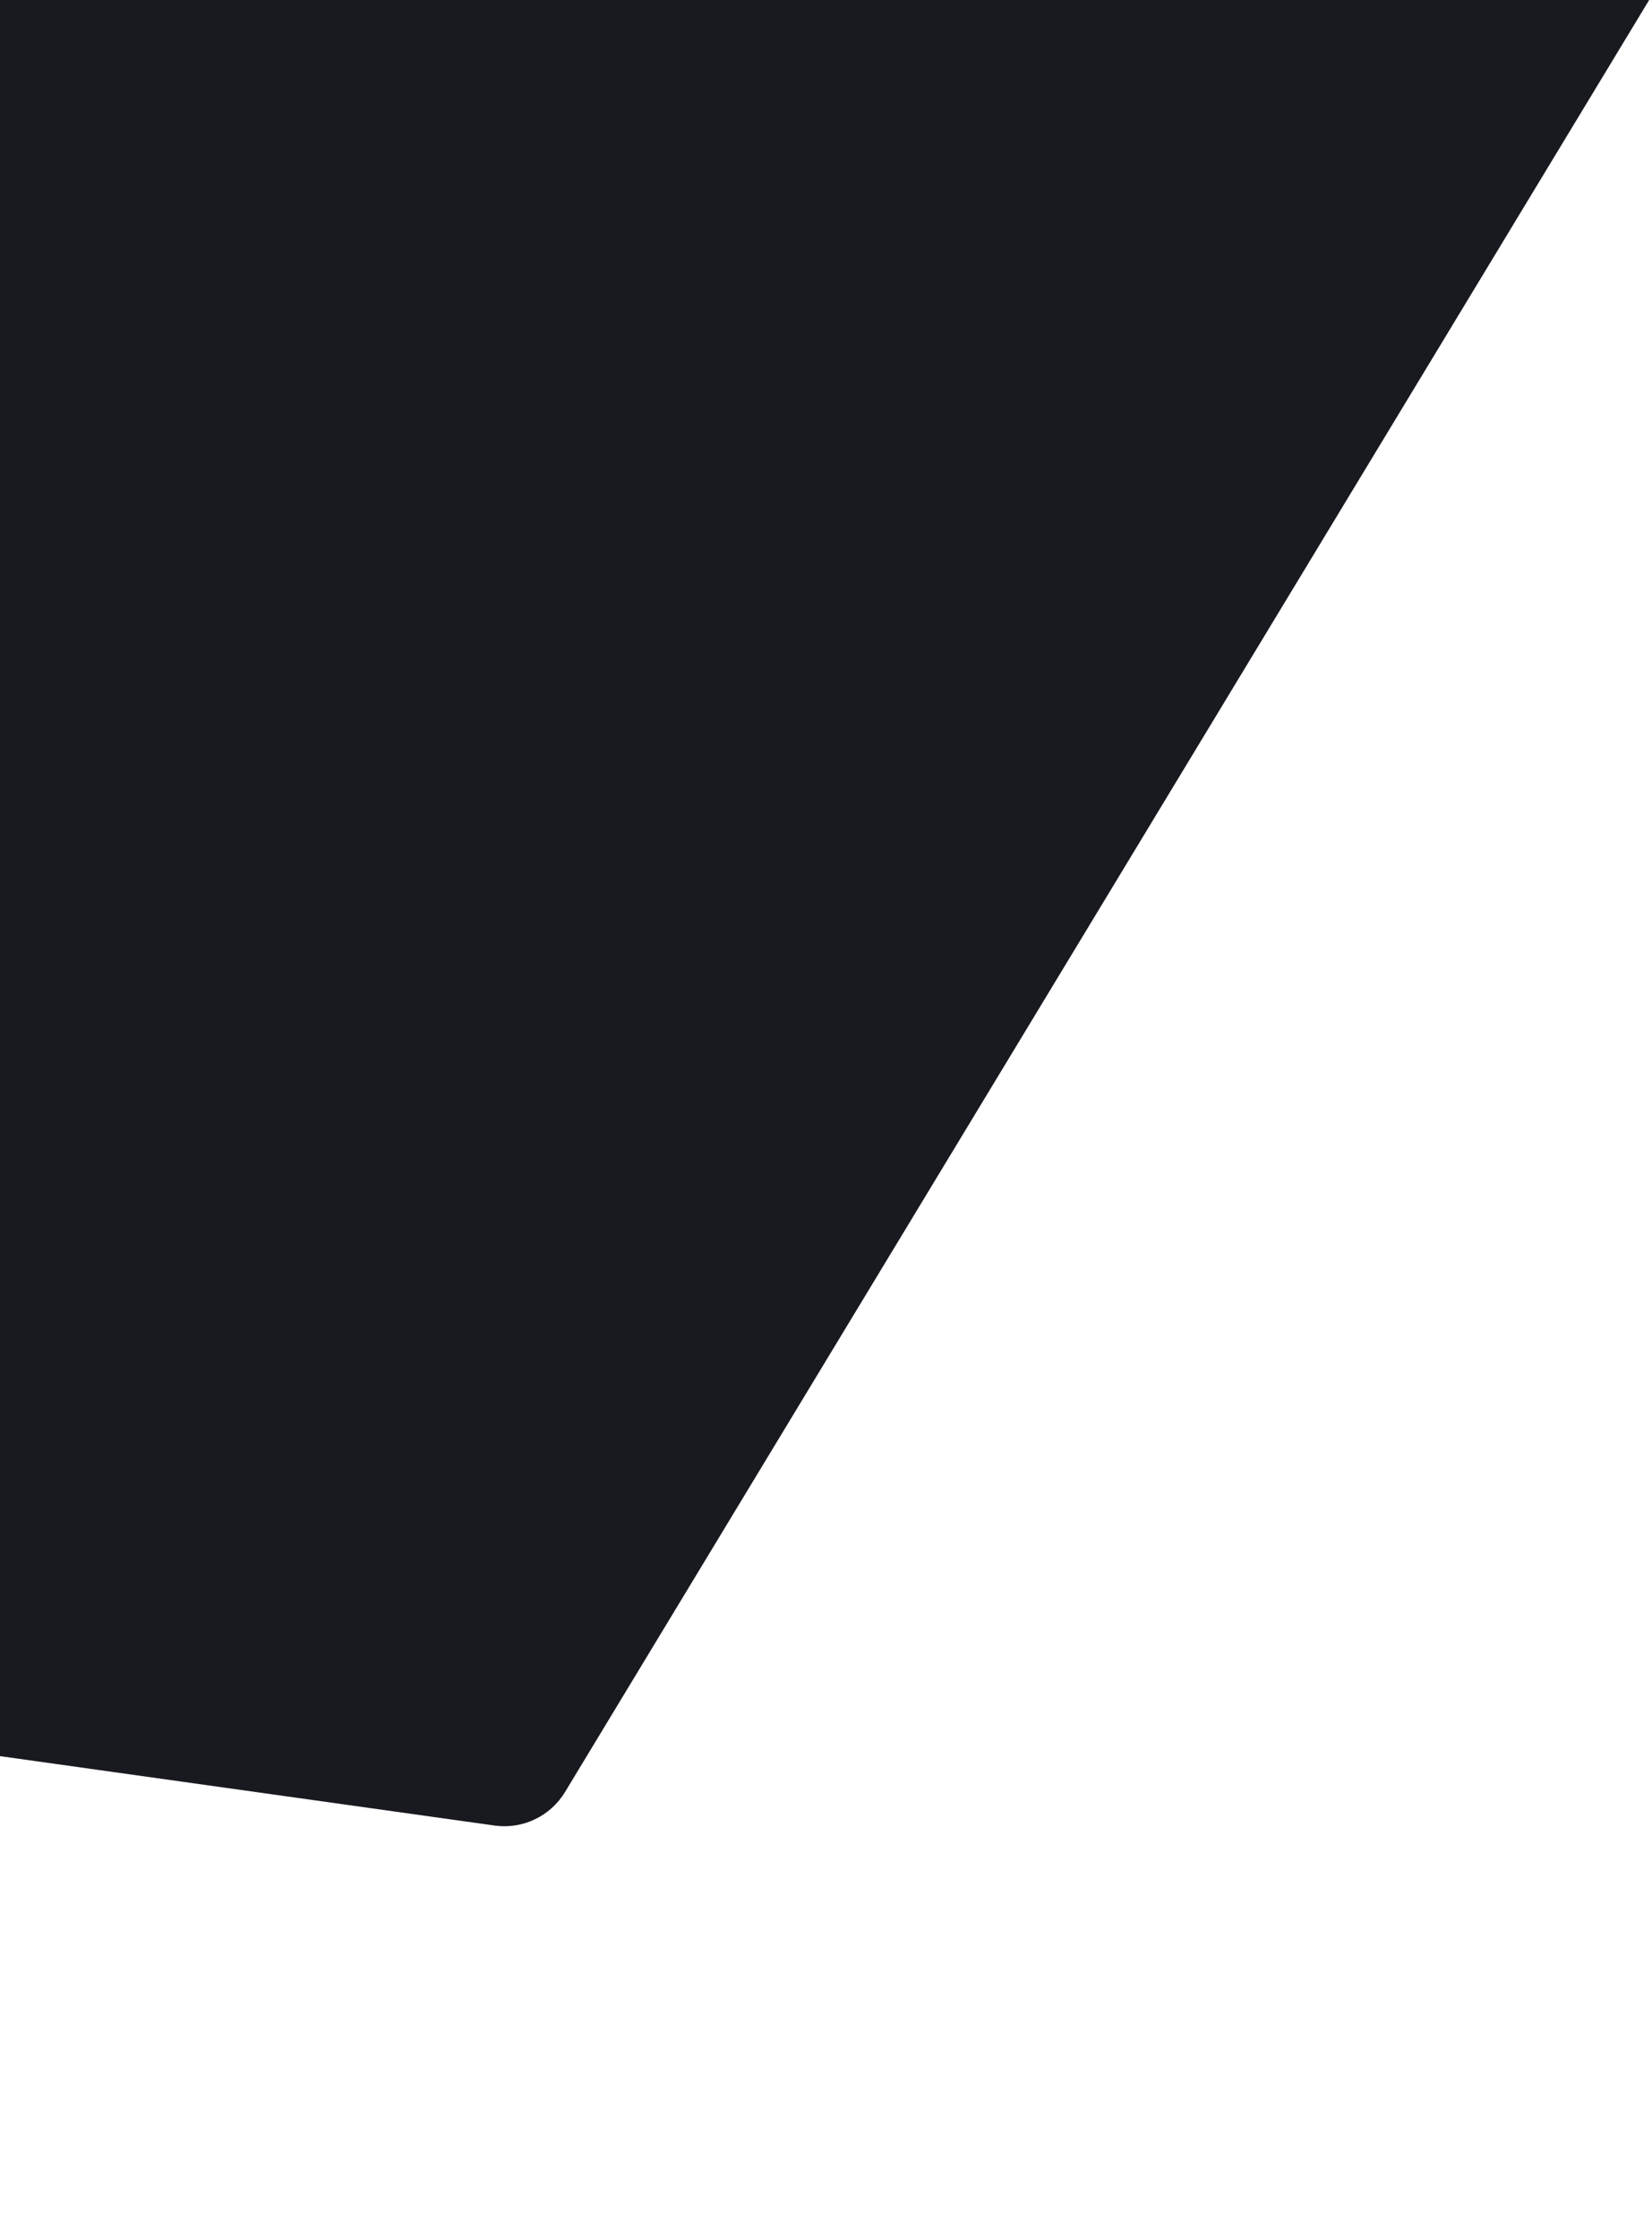 <svg width="559" height="757" viewBox="0 0 559 757" fill="none" xmlns="http://www.w3.org/2000/svg">
<g clip-path="url(#clip0_304_1106)">
<path d="M-581.952 74.359C-590.473 59.318 -580.777 40.474 -563.586 38.661L561.41 -79.931C581.143 -82.011 594.733 -60.608 584.457 -43.634L191.195 605.964C186.223 614.176 176.837 618.635 167.33 617.302L-300.783 551.643C-308.17 550.607 -314.655 546.196 -318.332 539.706L-581.952 74.359Z" fill="#181A20"/>
</g>
<defs>
<clipPath id="clip0_304_1106">
<rect width="559" height="757" fill="white"/>
</clipPath>
</defs>
</svg>
